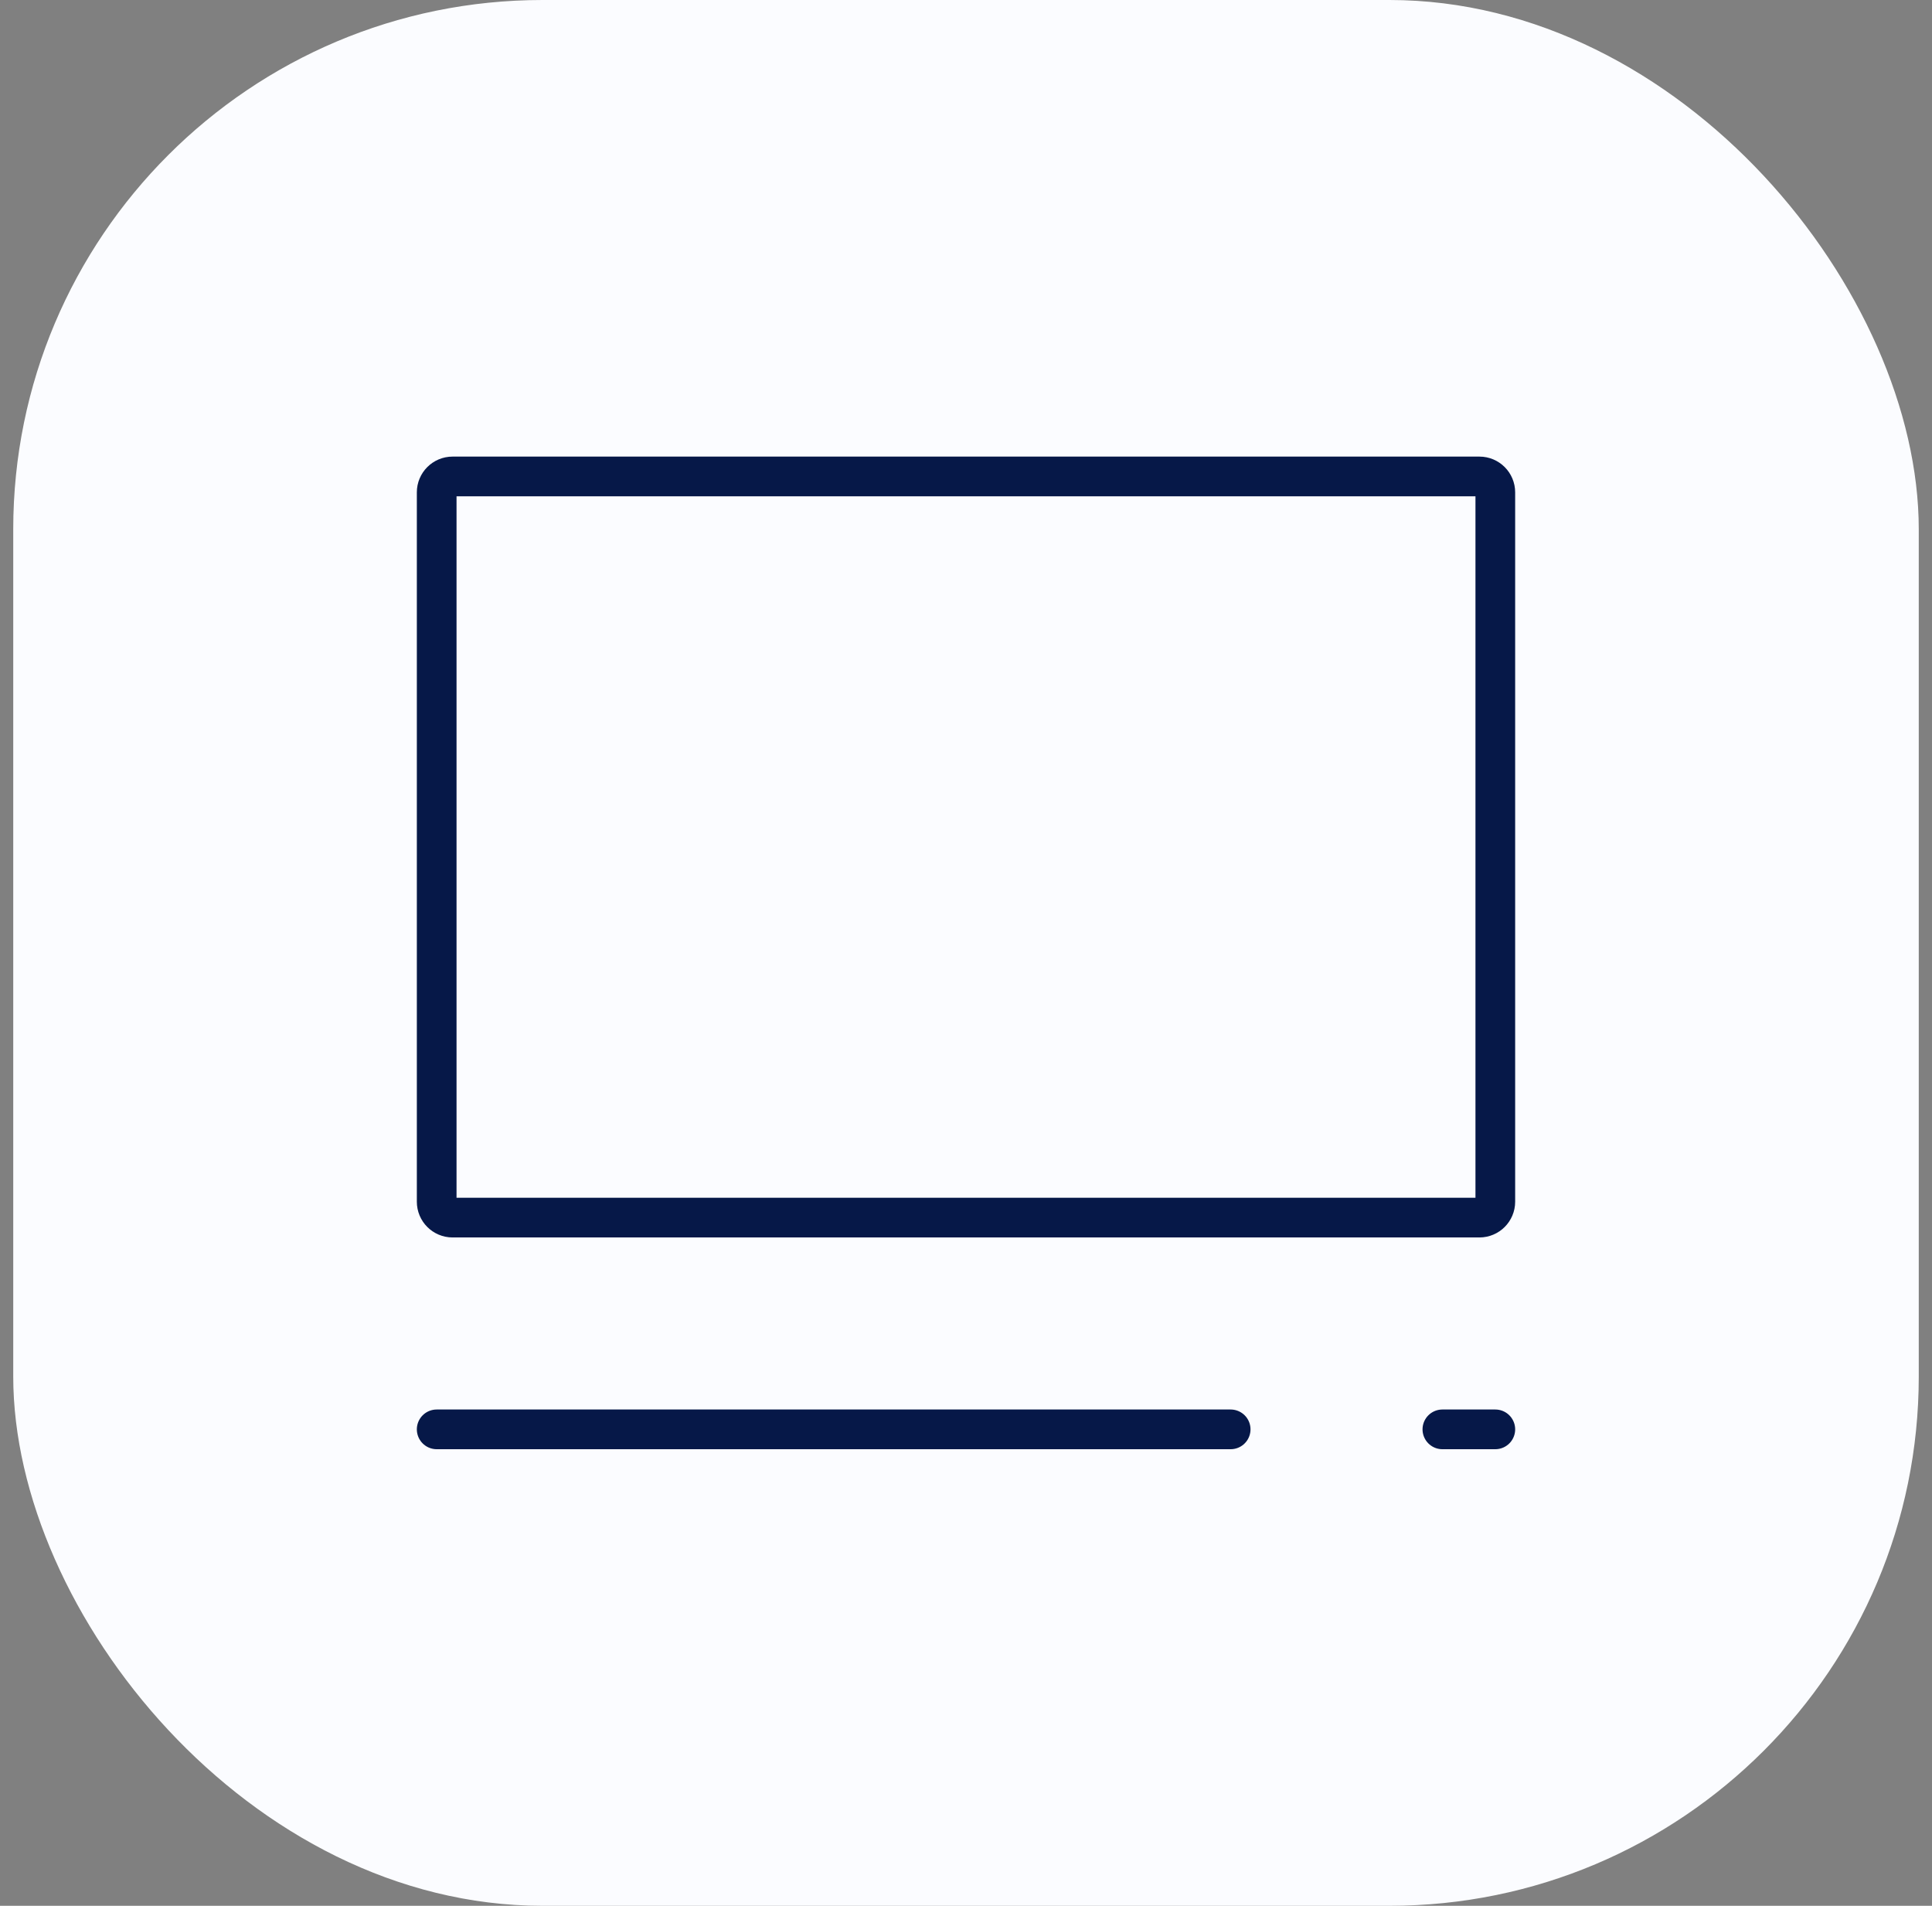 <svg width="73" height="72" viewBox="0 0 73 72" fill="none" xmlns="http://www.w3.org/2000/svg">
<rect x="0" y="0" width="73" height="72" fill="#808080" stroke="none"/>
<rect x="0.5" width="72" height="72" rx="20" fill="#FBFCFF"/>
<path d="M16.5 54L46.5 54" stroke="#061848" stroke-width="1.5" stroke-linecap="round" stroke-linejoin="round"/>
<path d="M54.5 54L56.5 54" stroke="#061848" stroke-width="1.5" stroke-linecap="round" stroke-linejoin="round"/>
<path d="M16.5 45.4V18.6C16.5 18.269 16.769 18 17.1 18H55.9C56.231 18 56.5 18.269 56.5 18.6V45.4C56.5 45.731 56.231 46 55.9 46H17.1C16.769 46 16.5 45.731 16.5 45.4Z" stroke="#061848" stroke-width="1.5"/>
</svg>

